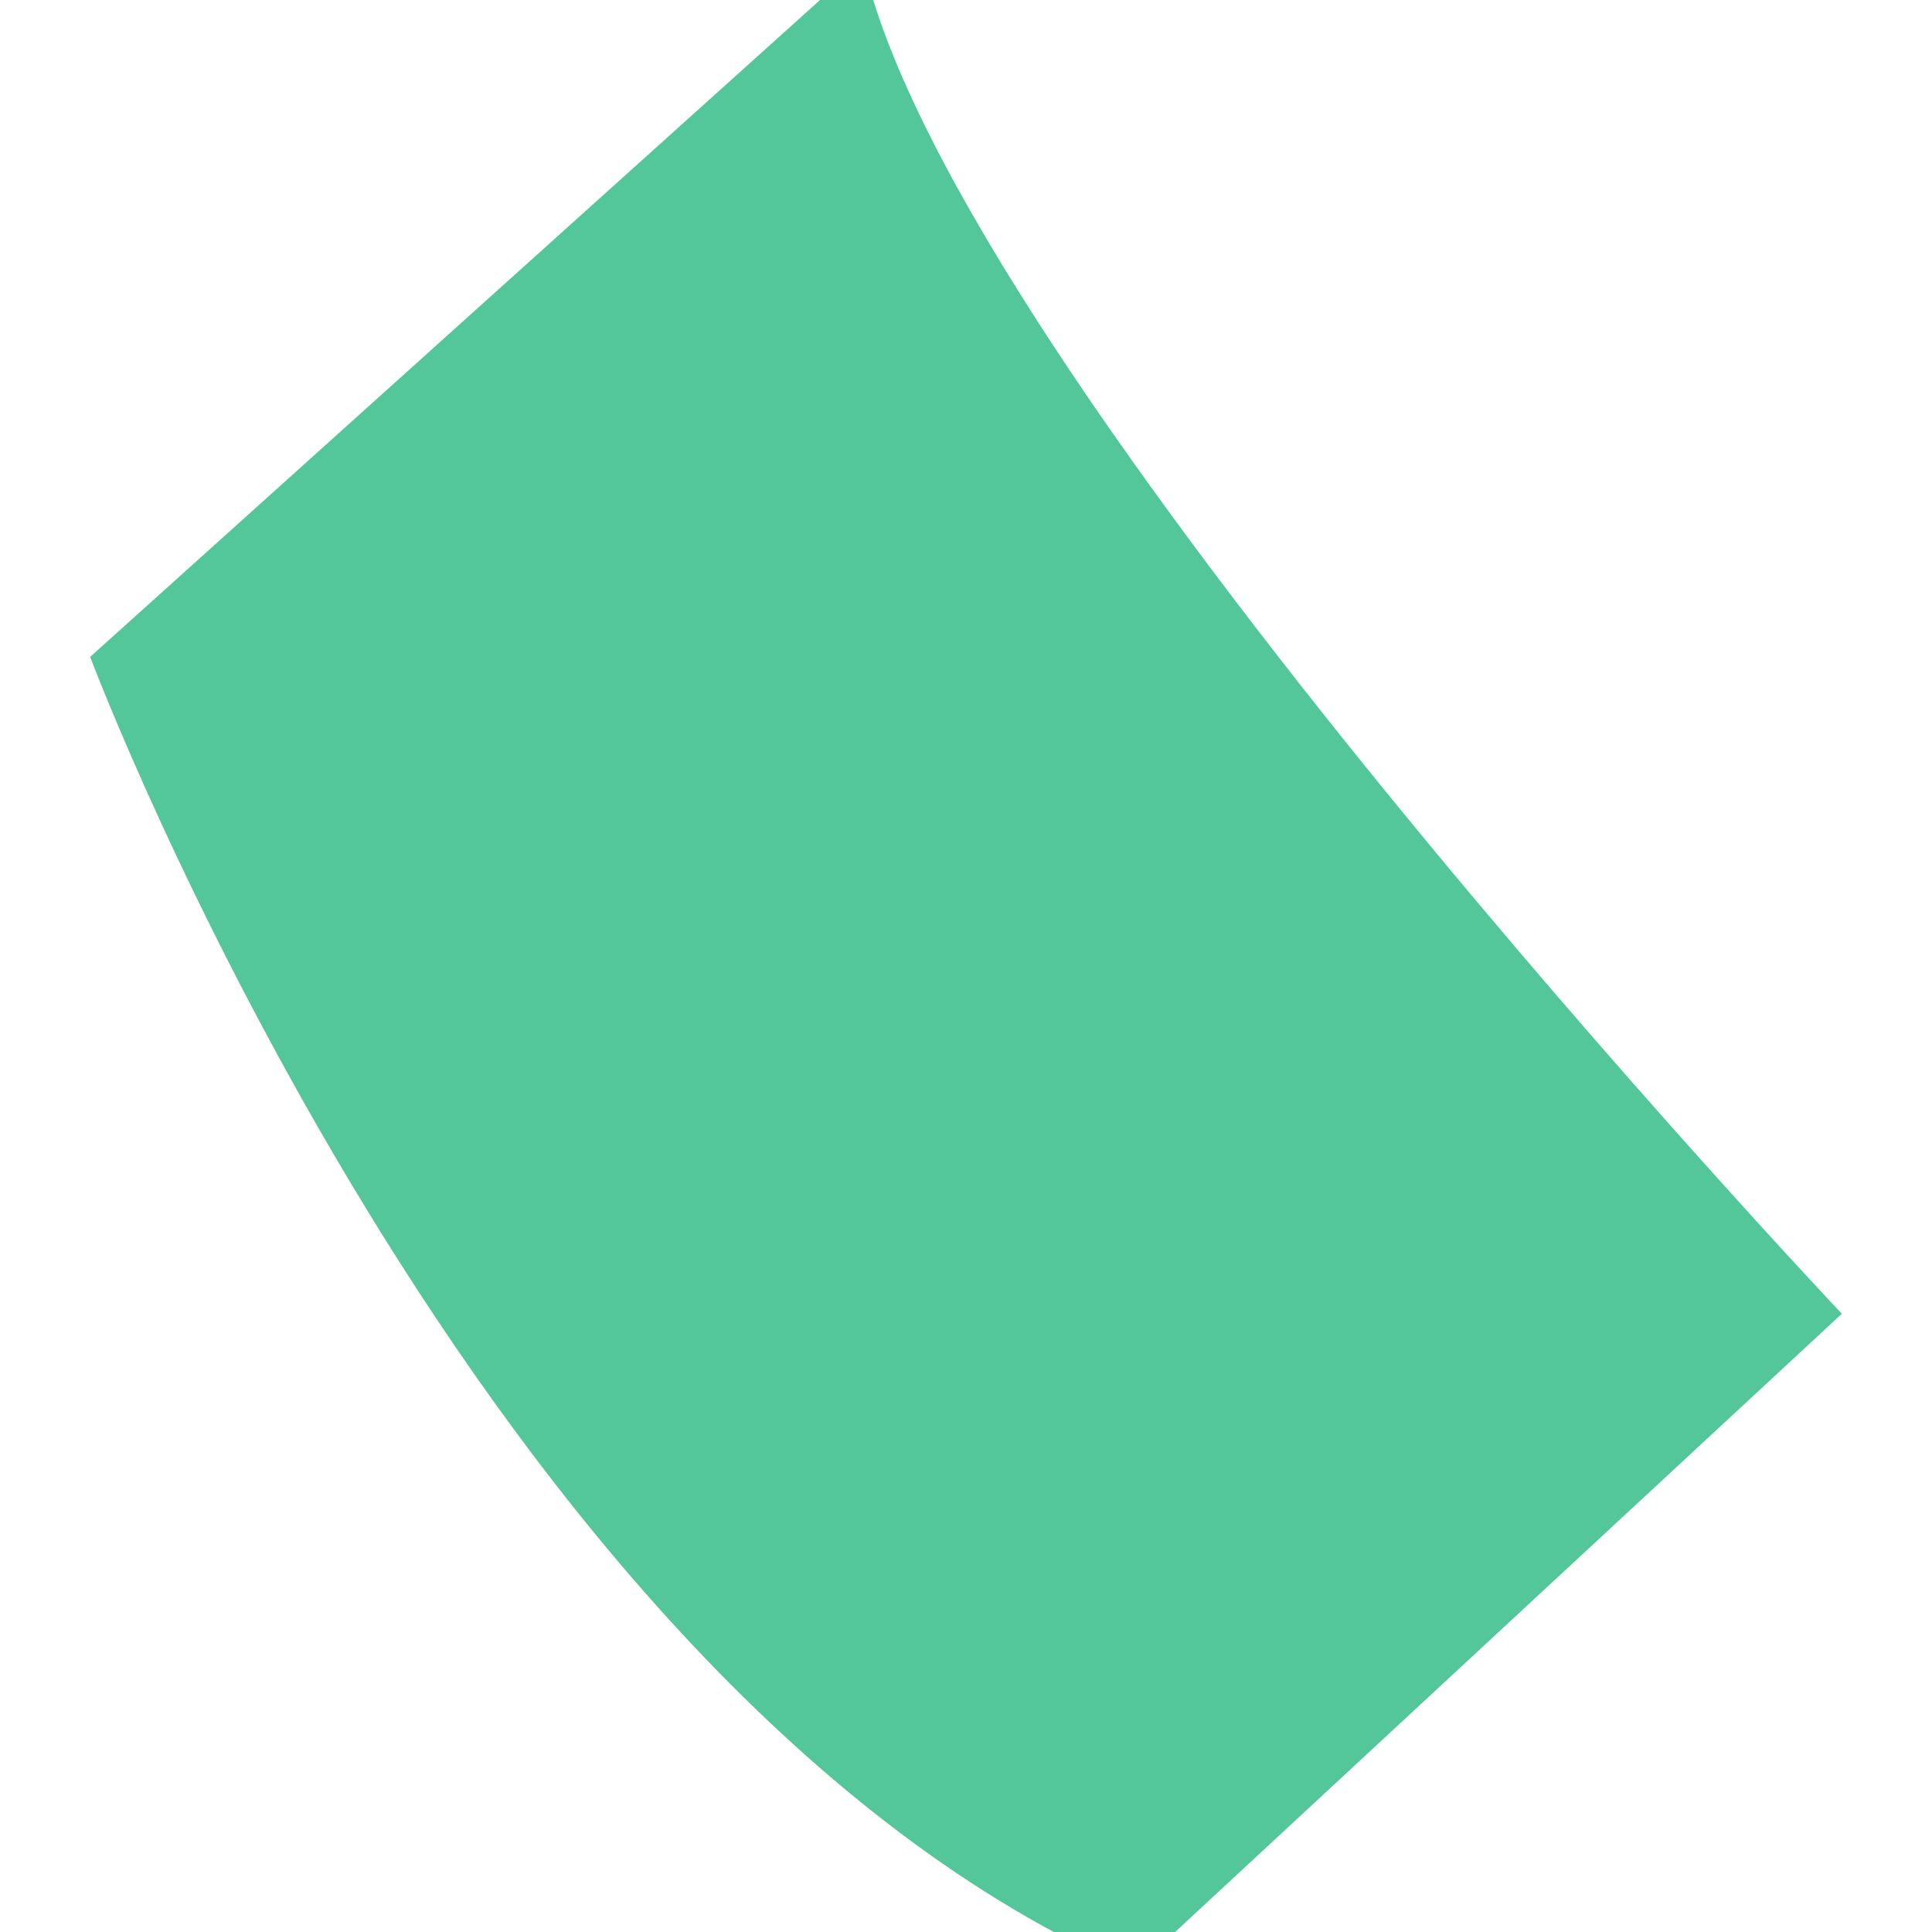 <?xml version="1.0" encoding="utf-8"?>
<!-- Generator: Adobe Illustrator 26.2.1, SVG Export Plug-In . SVG Version: 6.00 Build 0)  -->
<svg version="1.1" id="レイヤー_1" xmlns="http://www.w3.org/2000/svg" xmlns:xlink="http://www.w3.org/1999/xlink" x="0px"
	 y="0px" viewBox="0 0 15 15" style="enable-background:new 0 0 15 15;" xml:space="preserve">
<style type="text/css">
	.st0{fill-rule:evenodd;clip-rule:evenodd;fill:#54C79A;}
</style>
<path id="シェイプ_8_のコピー_10-7" class="st0" d="M0.7,5.1c0,0,3,8,8.1,10.2l5.5-5.1c0,0-6.9-7.3-7.6-10.5L0.7,5.1z"/>
</svg>
